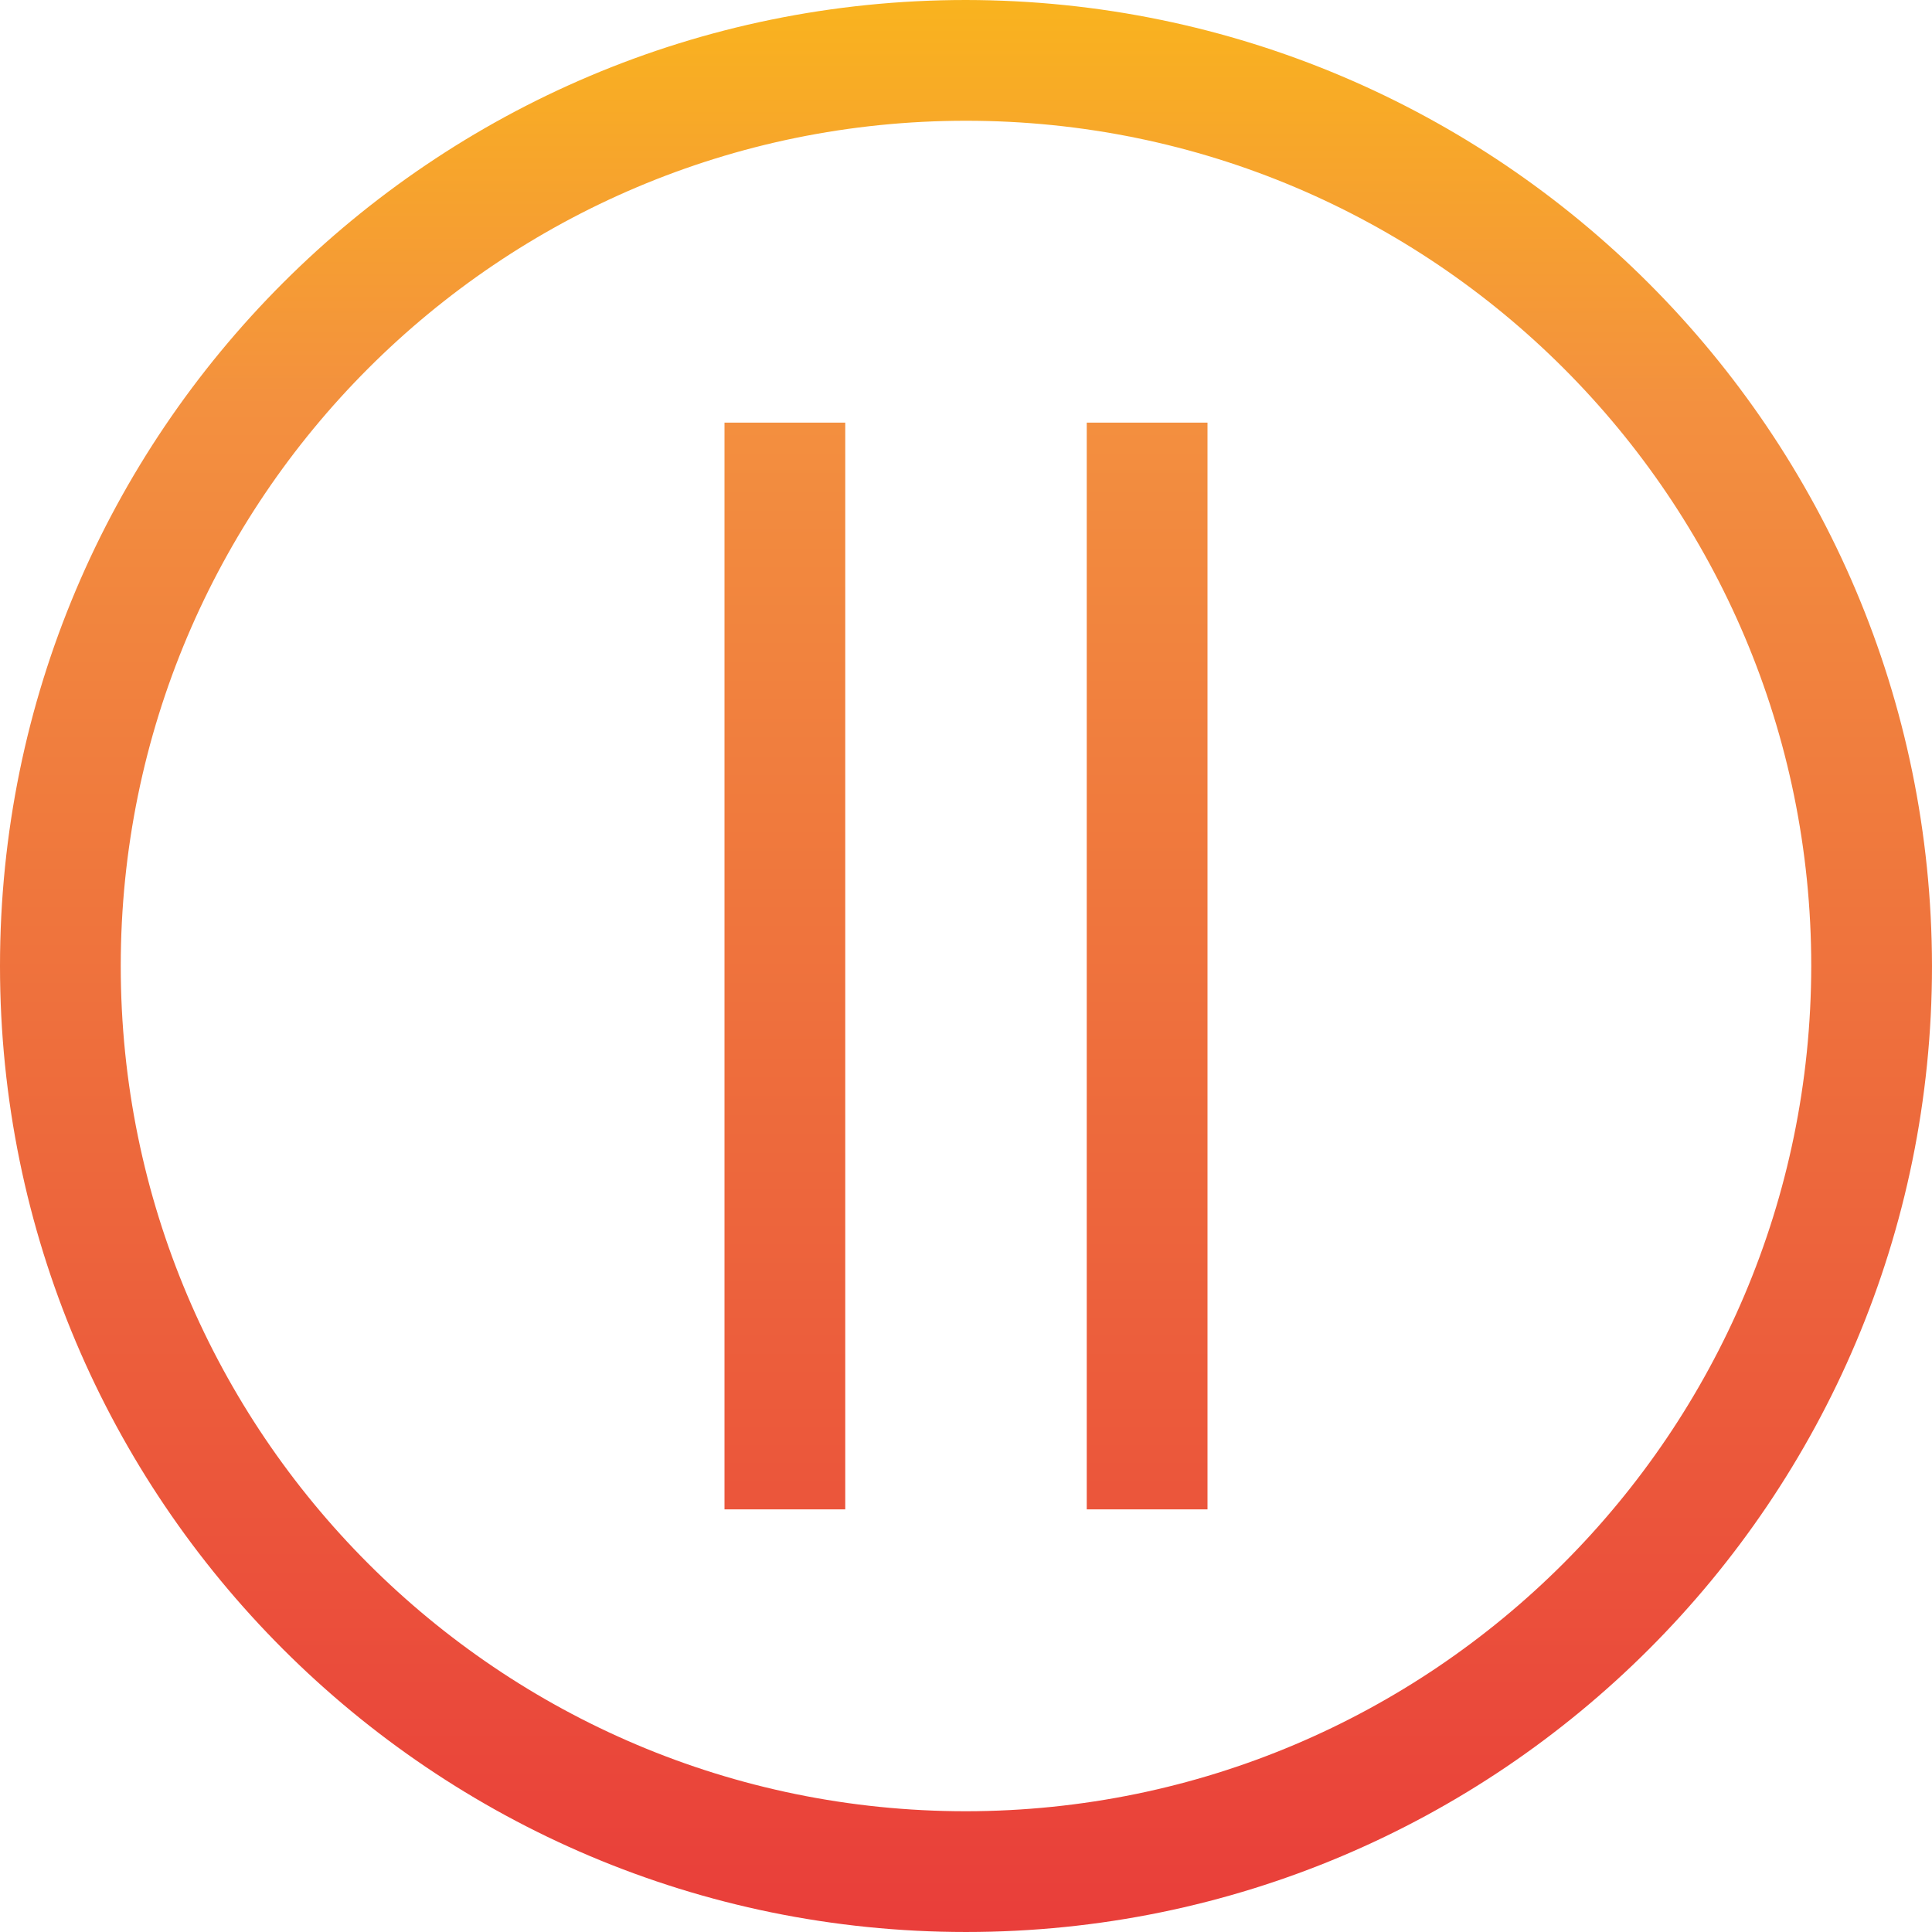 <?xml version="1.0" encoding="UTF-8"?> <svg xmlns="http://www.w3.org/2000/svg" xmlns:xlink="http://www.w3.org/1999/xlink" height="512.001pt" viewBox="0 0 512.001 512.001" width="512.001pt"> <linearGradient id="a"> <stop offset="0" stop-color="#e93e3a"></stop> <stop offset=".355" stop-color="#ed683c"></stop> <stop offset=".705" stop-color="#f3903f"></stop> <stop offset="1" stop-color="#fdc70c"></stop> </linearGradient> <linearGradient id="b" gradientTransform="matrix(.699 0 0 -.699 0 506.502)" gradientUnits="userSpaceOnUse" x1="366.308" x2="366.308" xlink:href="#a" y1="-6.471" y2="811.7"></linearGradient> <linearGradient id="c" gradientTransform="matrix(.699 0 0 -.699 0 506.502)" gradientUnits="userSpaceOnUse" x1="297.625" x2="297.625" xlink:href="#a" y1="-6.471" y2="811.7"></linearGradient> <linearGradient id="d" gradientTransform="matrix(.699 0 0 -.699 0 506.502)" gradientUnits="userSpaceOnUse" x1="434.99" x2="434.99" xlink:href="#a" y1="-6.471" y2="811.7"></linearGradient> <path d="m256 0c-141.383 0-256 114.617-256 256 0 141.387 114.617 256 256 256 141.387 0 256-114.613 256-256-.168-141.316-114.684-255.832-256-256zm0 480c-123.711 0-224-100.289-224-224s100.289-224 224-224 224 100.289 224 224c-.133 123.656-100.344 223.867-224 224zm0 0" fill="url(#b)"></path> <path d="m192 112h32v288h-32zm0 0" fill="url(#c)"></path> <path d="m288 112h32v288h-32zm0 0" fill="url(#d)"></path> </svg> 